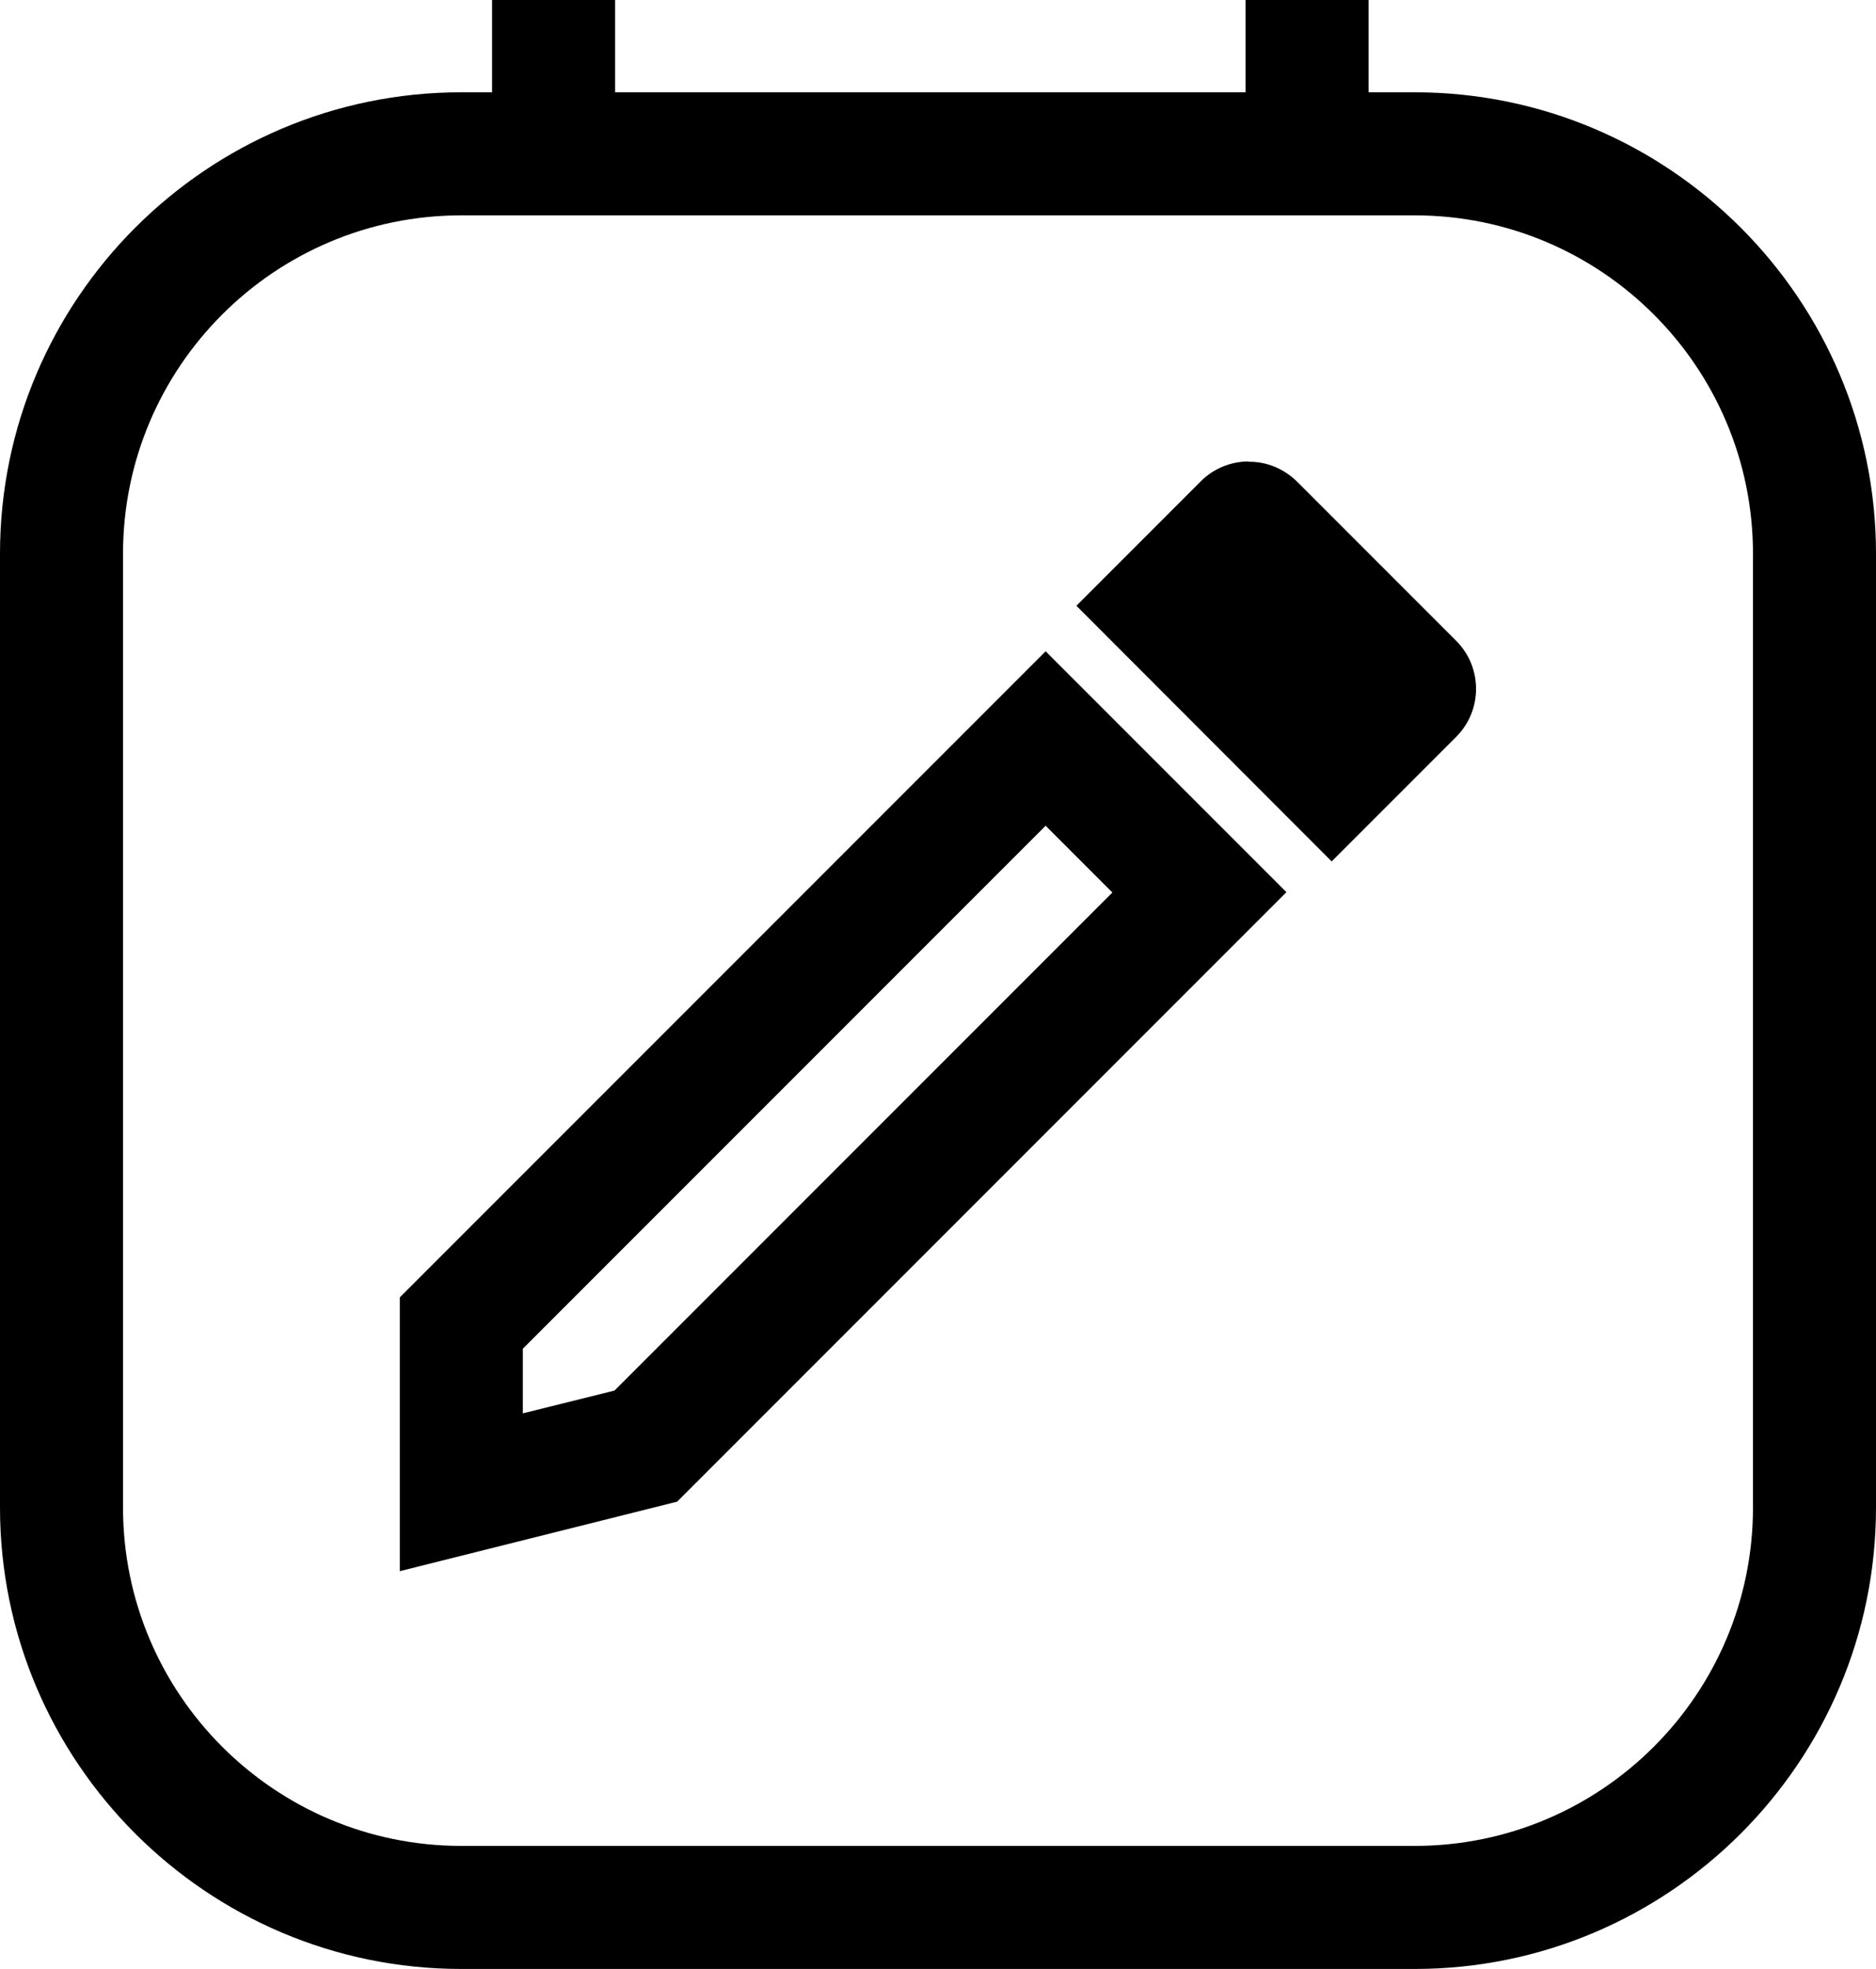 <?xml version="1.0" encoding="UTF-8"?>
<svg id="Calque_2" data-name="Calque 2" xmlns="http://www.w3.org/2000/svg" viewBox="0 0 61 64">
  <defs>
    <style>
      .cls-1 {
        fill: #000;
        stroke-width: 0px;
      }
    </style>
  </defs>
  <g id="Vector_drawing" data-name="Vector drawing">
    <g>
      <path class="cls-1" d="M44.5,5h-4V0h4v5ZM20,5h-4V0h4v5Z"/>
      <path class="cls-1" d="M40.6,15c-.58,0-1.14.23-1.55.64l-4.05,4.05,8.3,8.31,4.05-4.05c.86-.86.86-2.26,0-3.12,0,0,0,0,0,0l-5.18-5.18c-.42-.41-.98-.65-1.57-.64"/>
      <path class="cls-1" d="M46,64H15c-8.27,0-15-6.73-15-15v-31C0,9.73,6.73,3,15,3h31c8.27,0,15,6.73,15,15v31c0,8.27-6.73,15-15,15ZM15,7c-6.07,0-11,4.93-11,11v31c0,6.07,4.93,11,11,11h31c6.07,0,11-4.93,11-11v-31c0-6.07-4.93-11-11-11H15Z"/>
      <path class="cls-1" d="M13,51.06v-8.89l21-21,7.83,7.83-19.81,19.81-9.02,2.26ZM17,43.83v2.11l2.98-.74,16.19-16.19-2.17-2.17-17,17Z"/>
    </g>
  </g>
</svg>